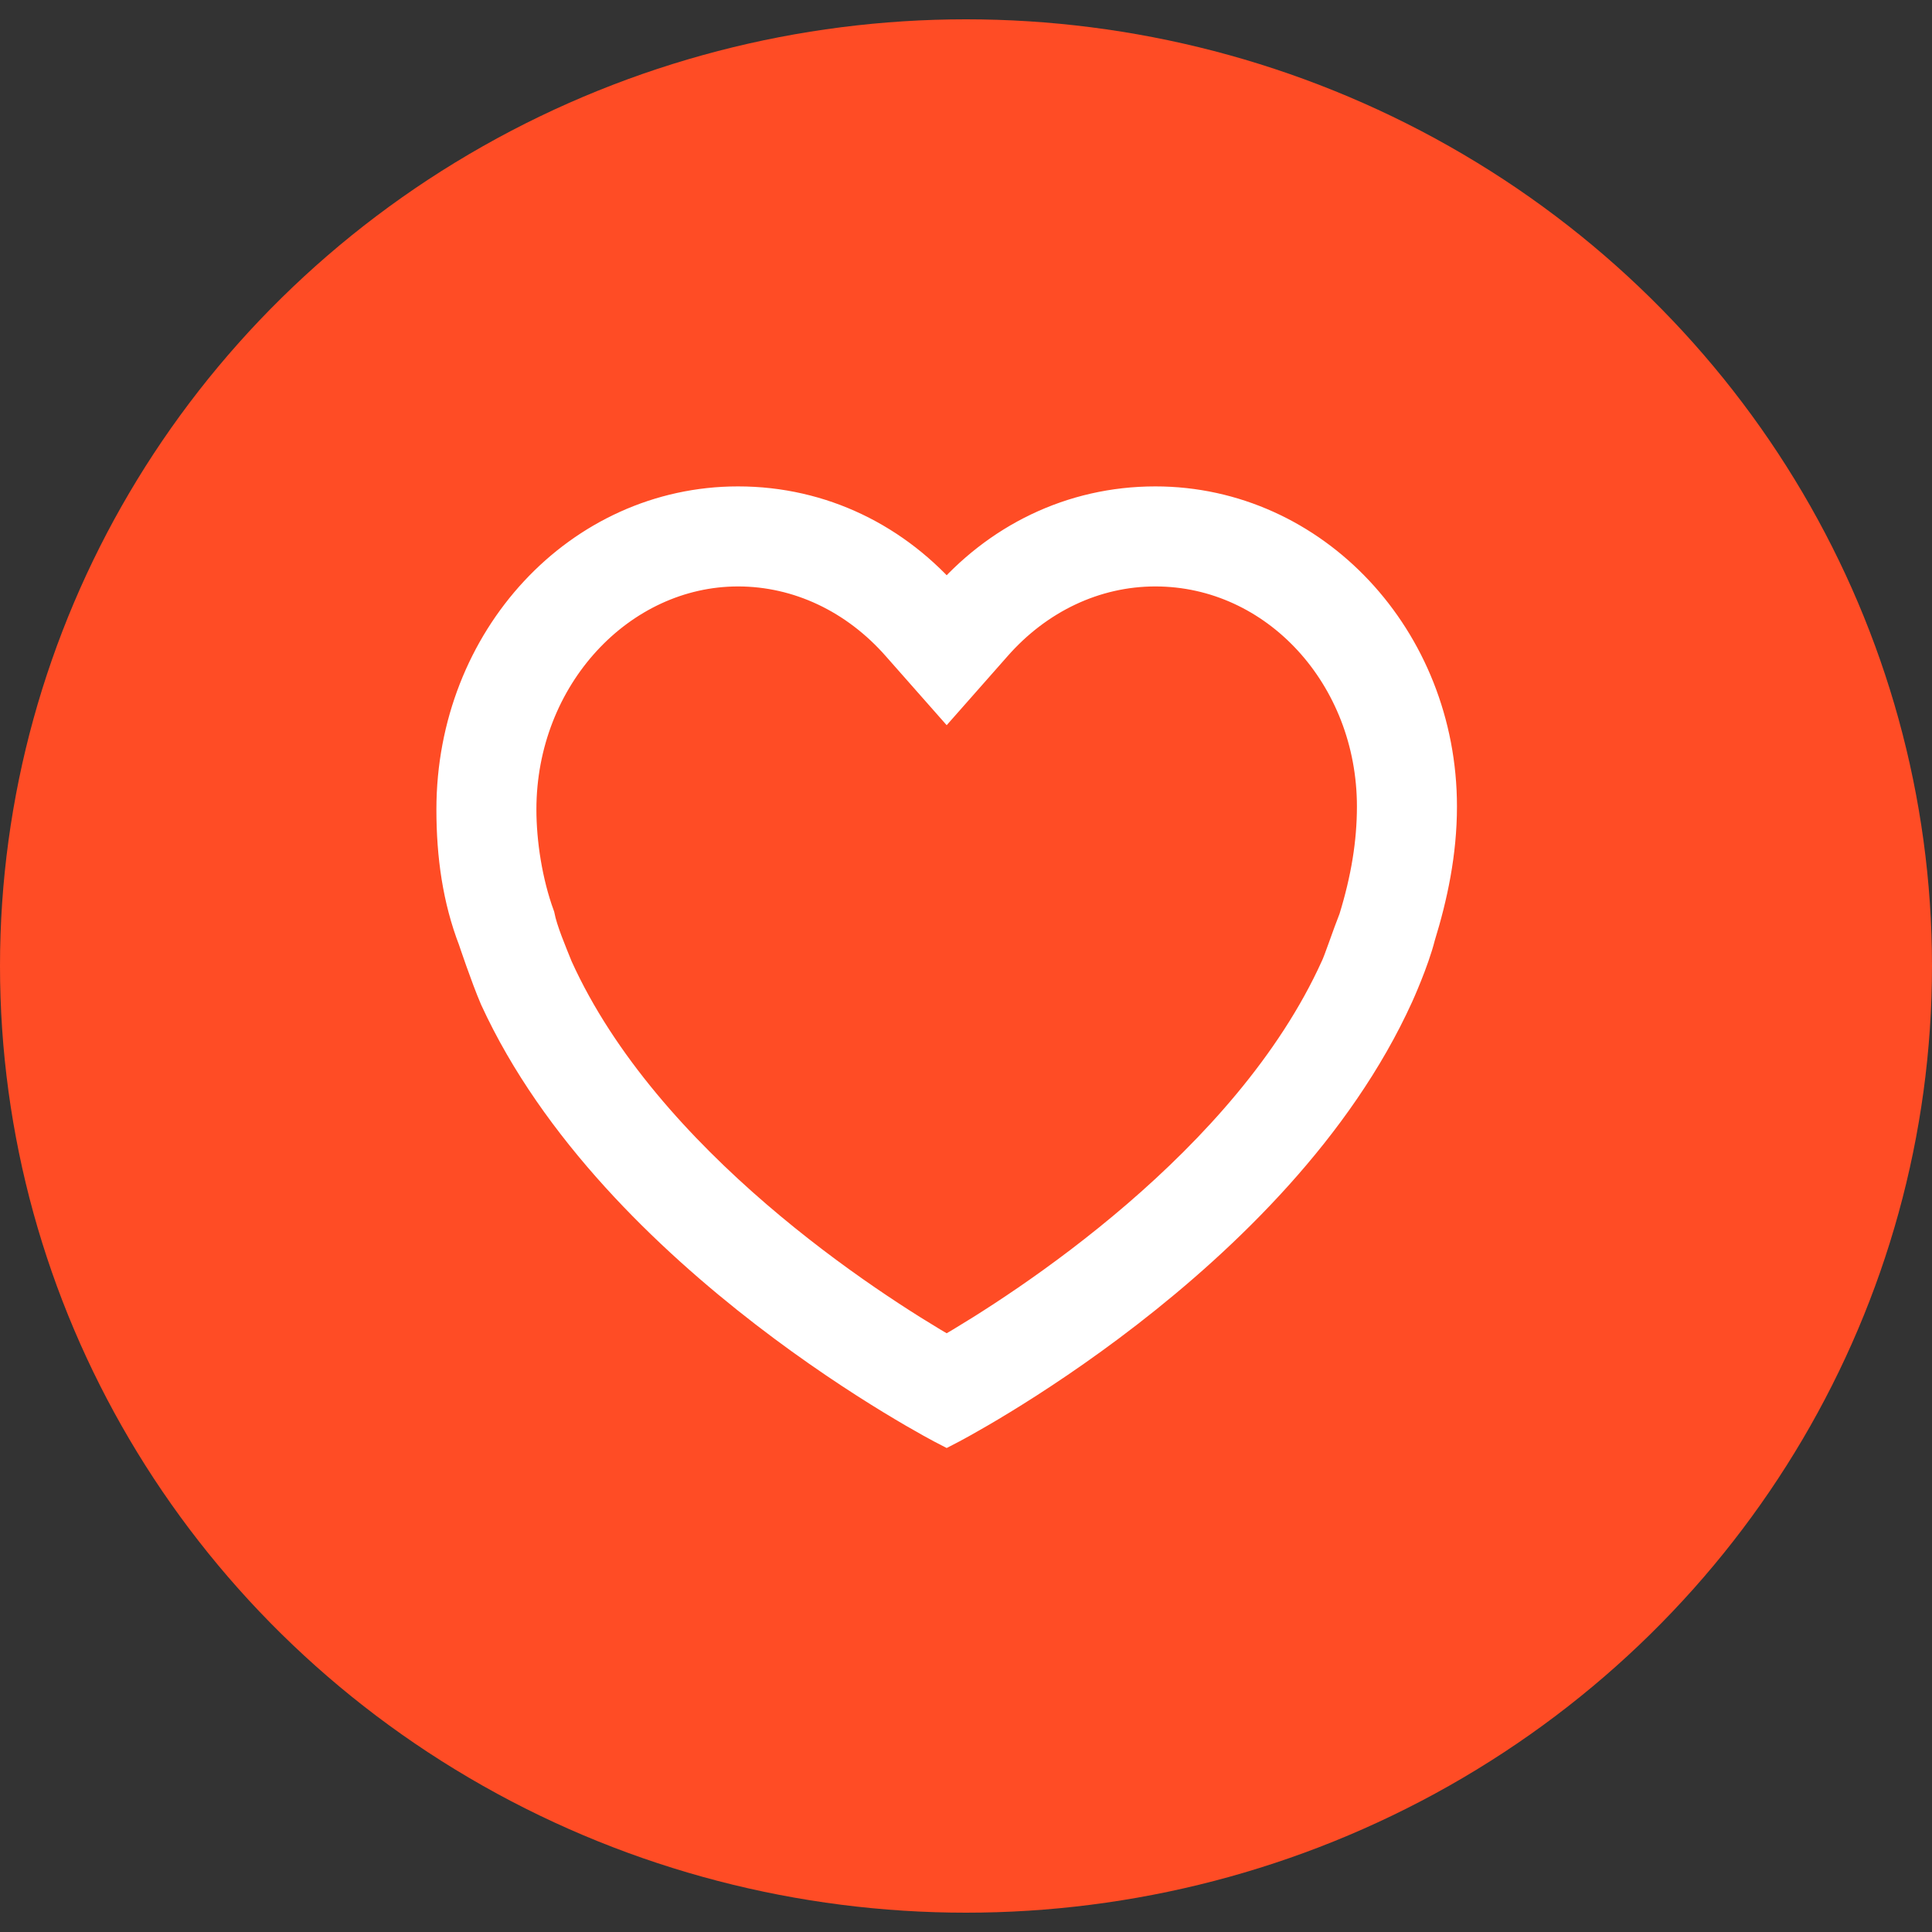 <?xml version="1.0" encoding="UTF-8"?>
<svg xmlns="http://www.w3.org/2000/svg" width="50" height="50" viewBox="0 0 50 50" fill="none">
  <rect x="0" y="0" width="50" height="50" fill="#333333" stroke="none"/>
  <ellipse cx="25" cy="25" rx="25" ry="24.5" fill="#FF4C25"></ellipse>
  <path d="M29.9 13.088C27.756 13.088 25.85 14.041 24.5 15.629C23.15 14.041 21.244 13.088 19.1 13.088C15.05 13.088 11.794 16.582 11.794 20.95C11.794 22.141 11.953 23.253 12.35 24.285C12.35 24.285 12.668 25.238 12.906 25.794C16.003 32.544 24.5 36.912 24.5 36.912C24.5 36.912 32.997 32.544 36.094 25.715C36.094 25.715 36.491 24.841 36.65 24.206C36.968 23.174 37.206 22.062 37.206 20.871C37.206 16.582 33.95 13.088 29.9 13.088ZM35.141 23.809C34.982 24.206 34.744 24.921 34.664 25.079C32.362 30.162 26.564 33.894 24.5 35.085C22.435 33.894 16.638 30.162 14.335 25.079C14.176 24.682 13.938 24.127 13.859 23.729C13.541 22.856 13.382 21.824 13.382 20.95C13.382 17.456 16.003 14.677 19.1 14.677C20.688 14.677 22.197 15.391 23.309 16.662L24.5 18.012L25.691 16.662C26.803 15.391 28.312 14.677 29.9 14.677C33.076 14.677 35.617 17.456 35.617 20.871C35.617 21.824 35.459 22.776 35.141 23.809Z" fill="white" stroke="white"></path>
</svg>
